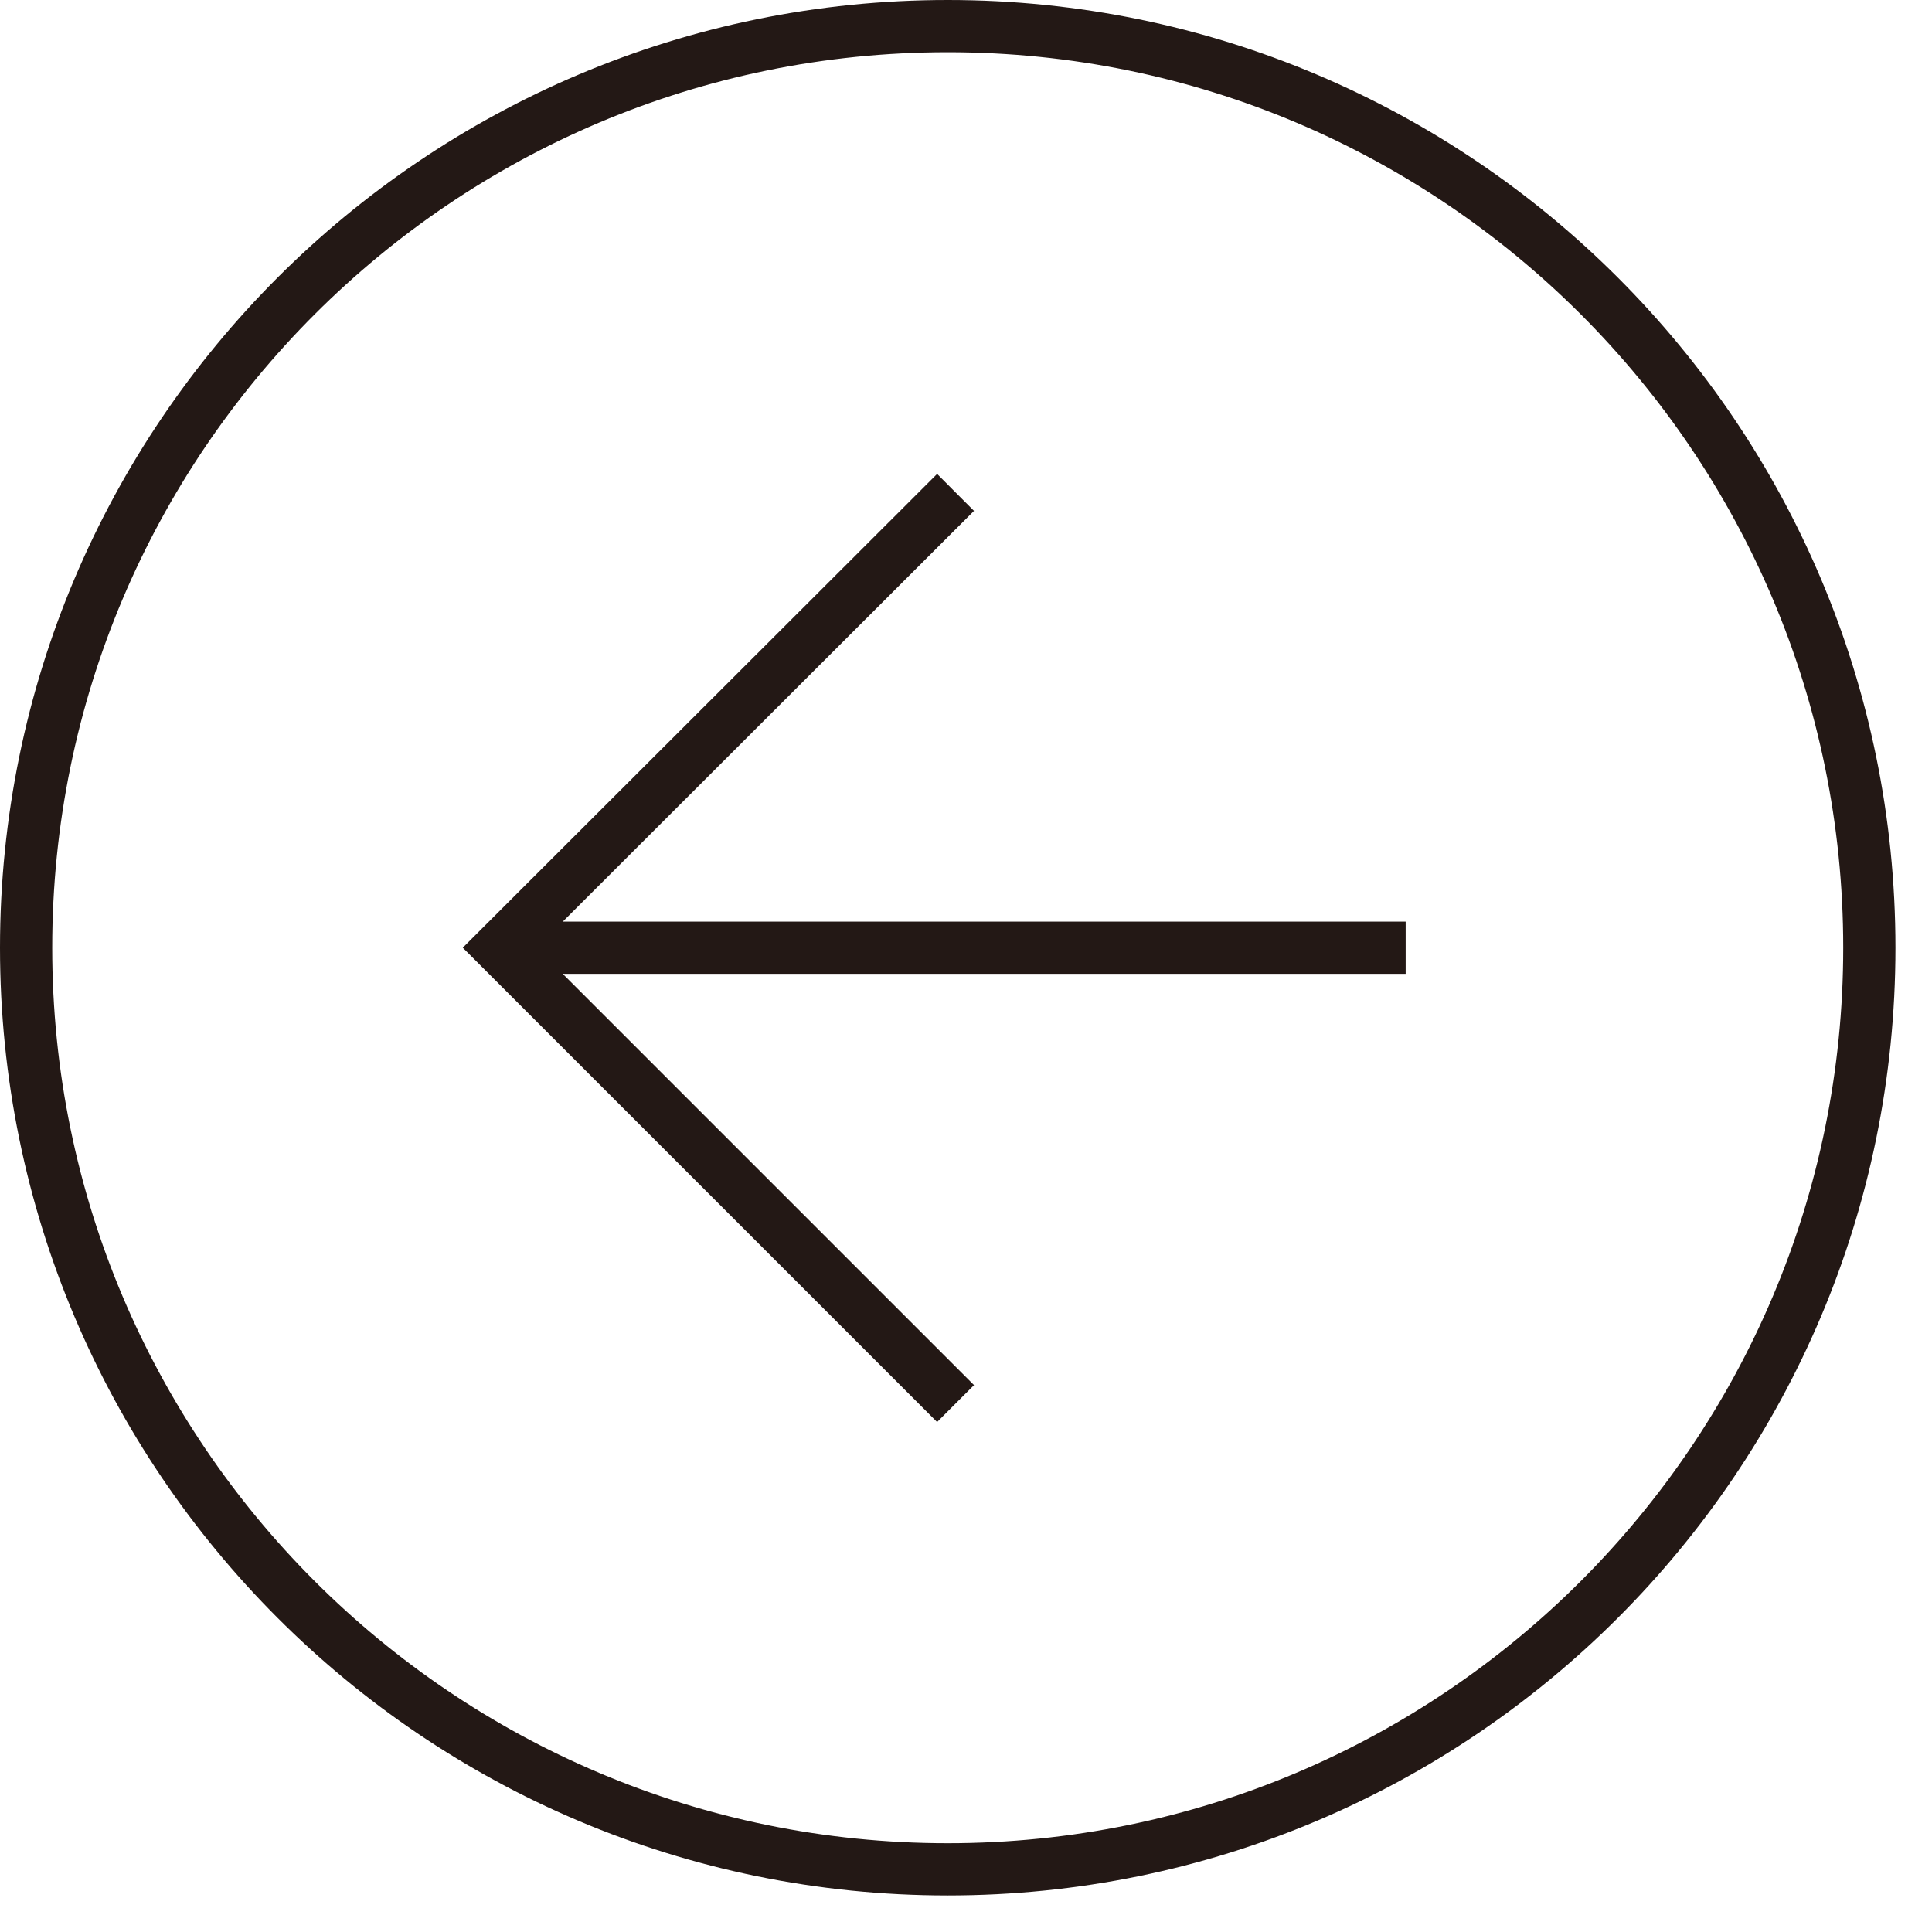 <svg width="37" height="37" viewBox="0 0 37 37" fill="none" xmlns="http://www.w3.org/2000/svg">
<g clip-path="url(#clip0_11_2)">
<path d="M18.15 0.5C8.402 0.5 0.5 8.402 0.5 18.15C0.5 27.898 8.402 35.8 18.15 35.8C27.898 35.8 35.8 27.898 35.8 18.15C35.8 8.402 27.898 0.5 18.15 0.5Z" stroke="#231815" stroke-miterlimit="10"/>
<path d="M18.3 26.88L9.57 18.15L18.3 9.43" stroke="#231815" stroke-miterlimit="10"/>
<path d="M26.92 18.15L9.68 18.15" stroke="#231815" stroke-miterlimit="10"/>
</g>
<defs>
<clipPath id="clip0_11_2">
<rect width="36.31" height="36.31" fill="white" transform="translate(36.31 36.31) rotate(180)"/>
</clipPath>
</defs>
</svg>
